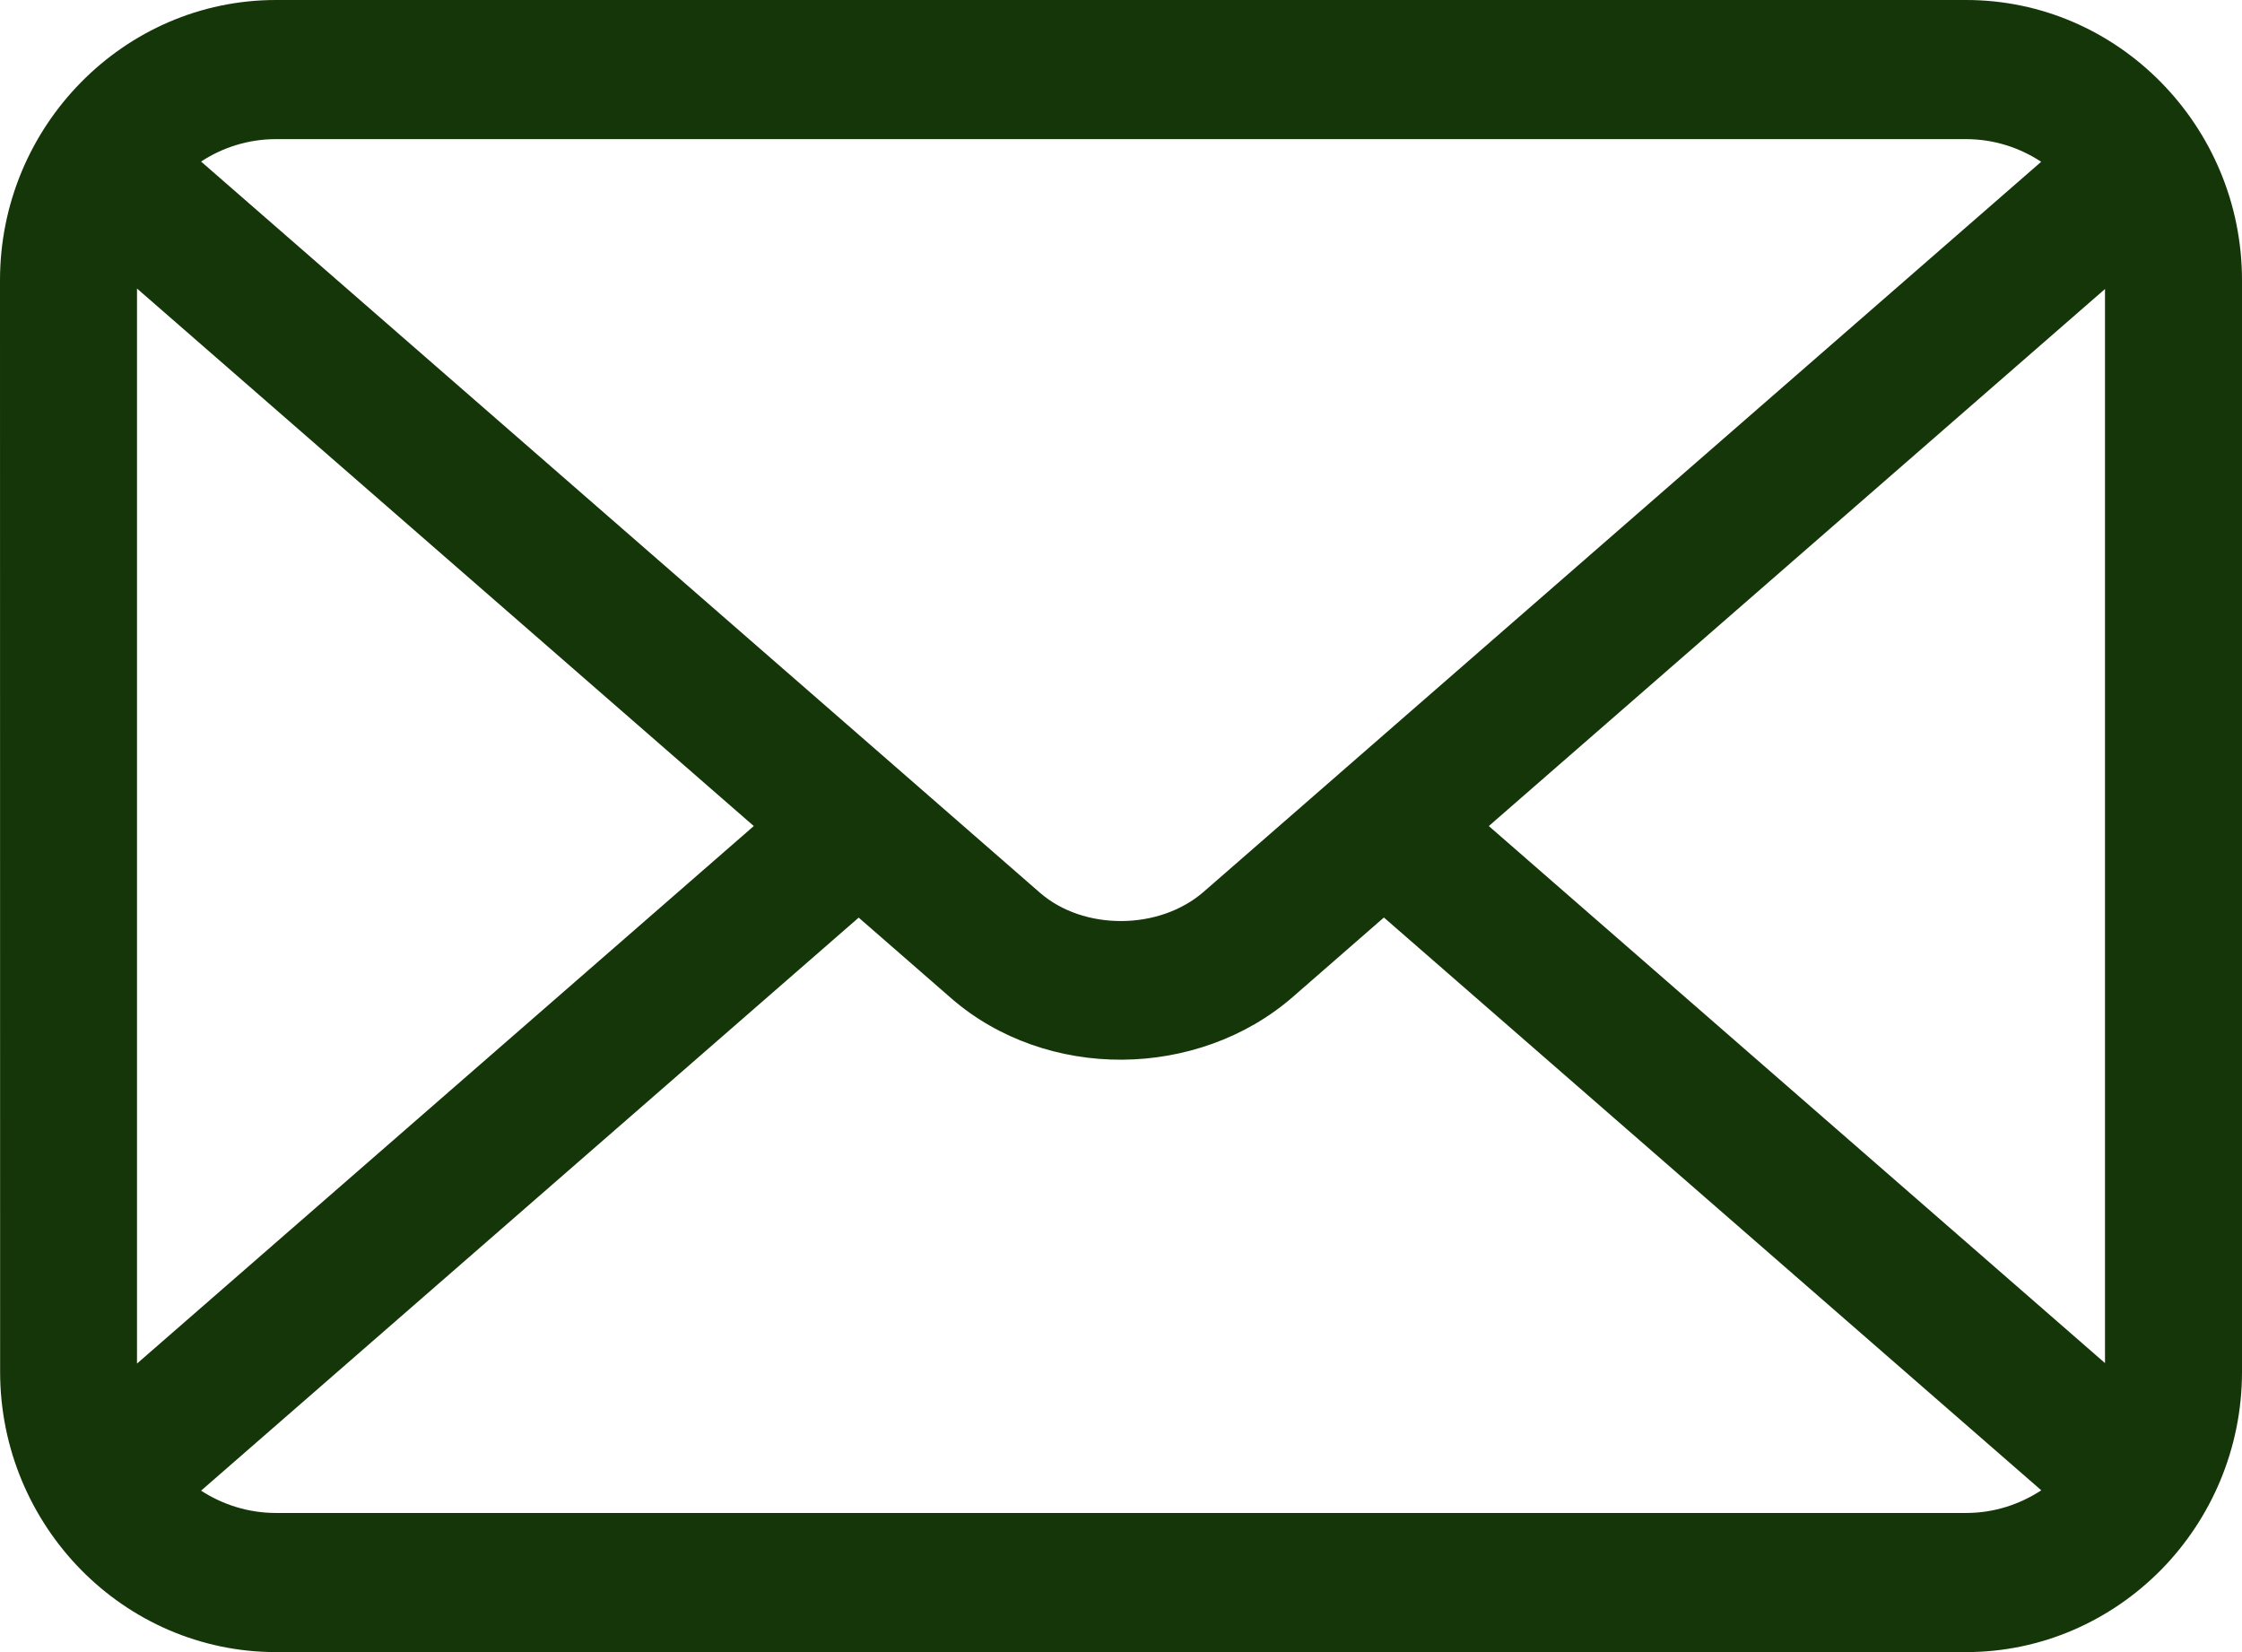 <svg width="19" height="14" viewBox="0 0 19 14" fill="none" xmlns="http://www.w3.org/2000/svg">
<path fill-rule="evenodd" clip-rule="evenodd" d="M2.339 0H16.662C17.306 0 17.891 0.267 18.314 0.698C18.737 1.128 19 1.721 19 2.375V11.625C19 12.278 18.737 12.873 18.314 13.303C17.891 13.732 17.306 14 16.662 14H2.339C1.695 14 1.11 13.733 0.687 13.303C0.264 12.873 0.001 12.278 0.001 11.625L0 2.375C0 1.721 0.263 1.128 0.686 0.698C1.11 0.267 1.694 0 2.339 0ZM17.299 12.629L11.728 7.775L10.955 8.449C10.553 8.799 10.028 8.977 9.509 8.98C8.987 8.983 8.464 8.809 8.063 8.461L7.277 7.776L1.704 12.632C1.888 12.751 2.105 12.821 2.339 12.821H16.663C16.896 12.821 17.114 12.75 17.299 12.629ZM1.161 11.555L6.388 7L1.161 2.445V11.555ZM1.704 1.369L7.649 6.55L7.657 6.557L8.814 7.566C8.999 7.726 9.249 7.806 9.504 7.805C9.76 7.804 10.014 7.72 10.202 7.556L11.346 6.559L11.356 6.55L17.298 1.371C17.114 1.25 16.896 1.179 16.661 1.179H2.339C2.105 1.179 1.887 1.249 1.704 1.369ZM17.839 2.449L12.617 7L17.839 11.551V2.449Z" fill="#153609"/>
</svg>
